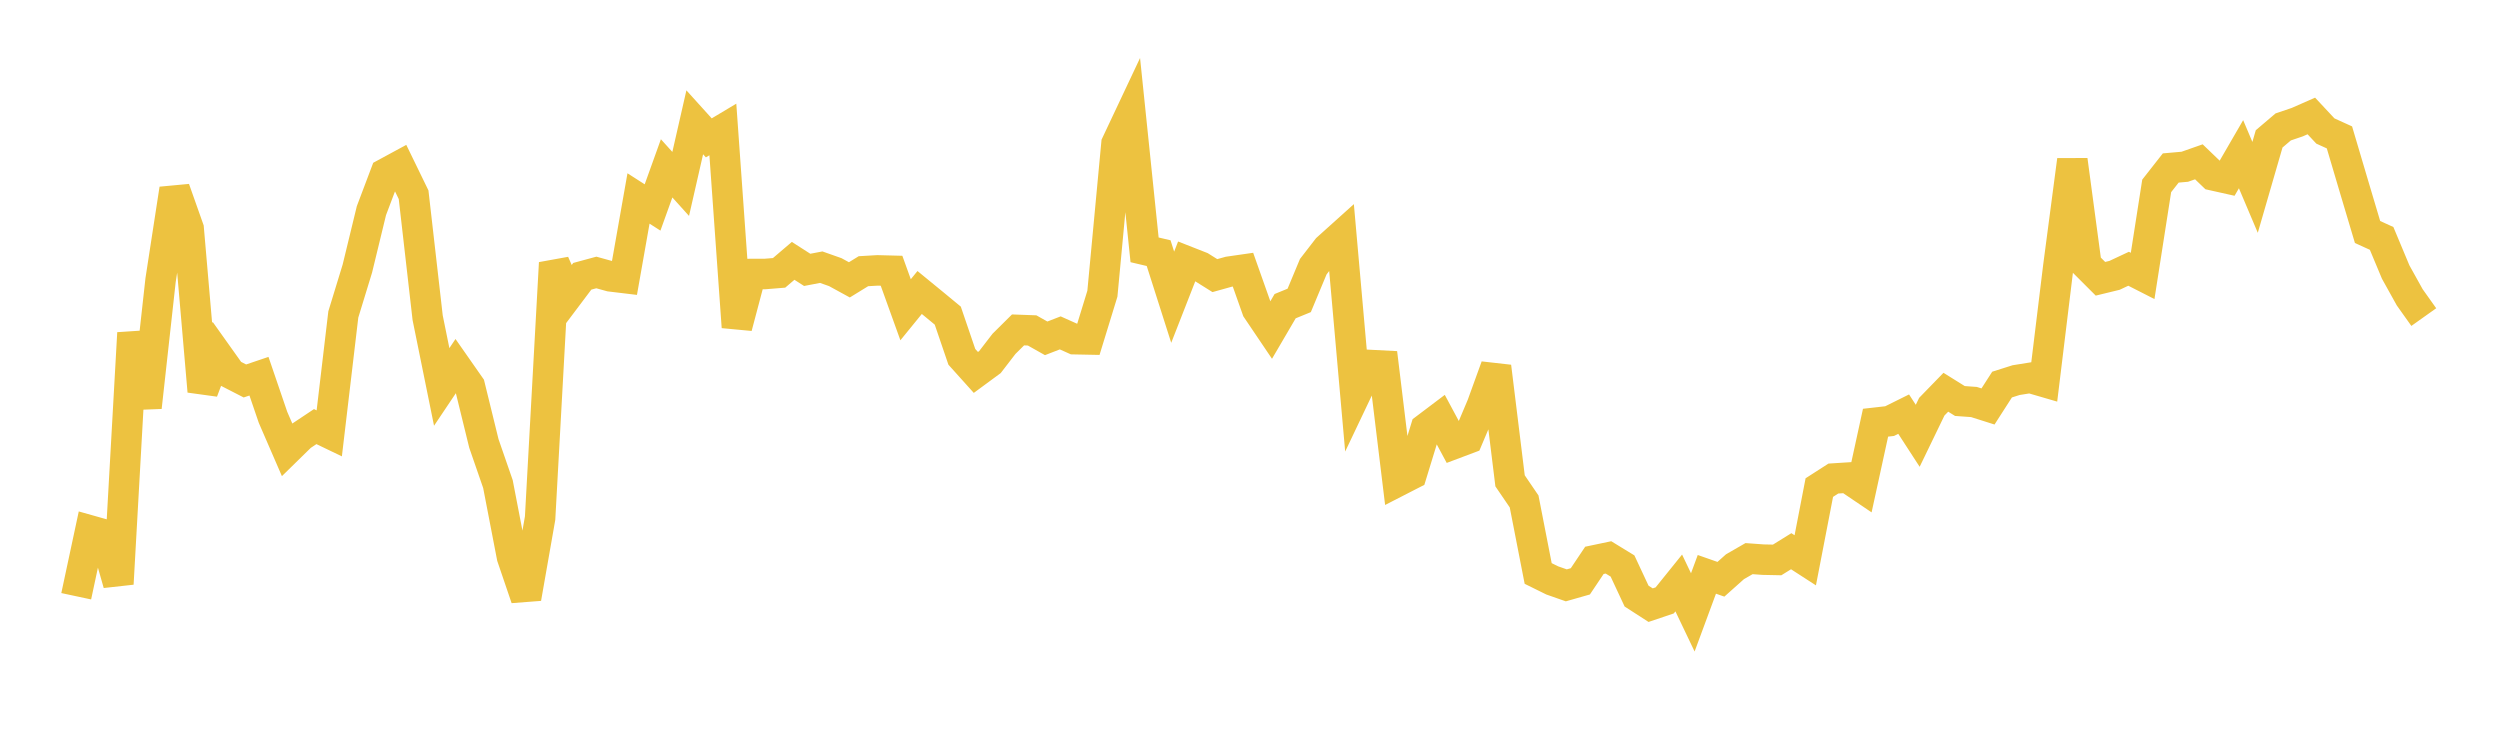 <svg width="164" height="48" xmlns="http://www.w3.org/2000/svg" xmlns:xlink="http://www.w3.org/1999/xlink"><path fill="none" stroke="rgb(237,194,64)" stroke-width="2" d="M5,39.114L5.922,34.802L6.844,35.062L7.766,38.3L8.689,21.846L9.611,26.718L10.533,18.384L11.455,12.398L12.377,15.002L13.299,25.669L14.222,23.222L15.144,24.518L16.066,24.991L16.988,24.679L17.91,27.378L18.832,29.503L19.754,28.6L20.677,27.985L21.599,28.429L22.521,20.629L23.443,17.618L24.365,13.819L25.287,11.38L26.21,10.88L27.132,12.775L28.054,20.842L28.976,25.383L29.898,24.008L30.82,25.327L31.743,29.092L32.665,31.755L33.587,36.535L34.509,39.245L35.431,33.99L36.353,17.249L37.275,19.351L38.198,18.124L39.12,17.874L40.042,18.129L40.964,18.24L41.886,13.019L42.808,13.61L43.731,11.043L44.653,12.065L45.575,8.024L46.497,9.044L47.419,8.493L48.341,21.455L49.263,17.975L50.186,17.974L51.108,17.899L52.03,17.112L52.952,17.703L53.874,17.527L54.796,17.853L55.719,18.358L56.641,17.791L57.563,17.737L58.485,17.761L59.407,20.32L60.329,19.188L61.251,19.943L62.174,20.705L63.096,23.407L64.018,24.432L64.94,23.753L65.862,22.556L66.784,21.642L67.707,21.676L68.629,22.195L69.551,21.837L70.473,22.25L71.395,22.268L72.317,19.265L73.24,9.431L74.162,7.476L75.084,16.389L76.006,16.606L76.928,19.497L77.85,17.139L78.772,17.501L79.695,18.08L80.617,17.823L81.539,17.69L82.461,20.294L83.383,21.66L84.305,20.085L85.228,19.707L86.15,17.495L87.072,16.302L87.994,15.473L88.916,25.88L89.838,23.942L90.76,23.989L91.683,31.582L92.605,31.109L93.527,28.101L94.449,27.405L95.371,29.123L96.293,28.776L97.216,26.591L98.138,24.048L99.06,31.542L99.982,32.895L100.904,37.62L101.826,38.075L102.749,38.399L103.671,38.136L104.593,36.759L105.515,36.565L106.437,37.129L107.359,39.103L108.281,39.698L109.204,39.387L110.126,38.243L111.048,40.173L111.97,37.677L112.892,38L113.814,37.178L114.737,36.646L115.659,36.713L116.581,36.732L117.503,36.16L118.425,36.756L119.347,31.985L120.269,31.393L121.192,31.334L122.114,31.957L123.036,27.729L123.958,27.625L124.88,27.167L125.802,28.588L126.725,26.68L127.647,25.731L128.569,26.306L129.491,26.372L130.413,26.664L131.335,25.228L132.257,24.936L133.18,24.788L134.102,25.057L135.024,17.498L135.946,10.499L136.868,17.367L137.79,18.288L138.713,18.063L139.635,17.631L140.557,18.101L141.479,12.195L142.401,11.02L143.323,10.939L144.246,10.615L145.168,11.501L146.09,11.707L147.012,10.116L147.934,12.291L148.856,9.11L149.778,8.326L150.701,8.013L151.623,7.607L152.545,8.594L153.467,9.013L154.389,12.125L155.311,15.219L156.234,15.64L157.156,17.845L158.078,19.504L159,20.801"></path></svg>